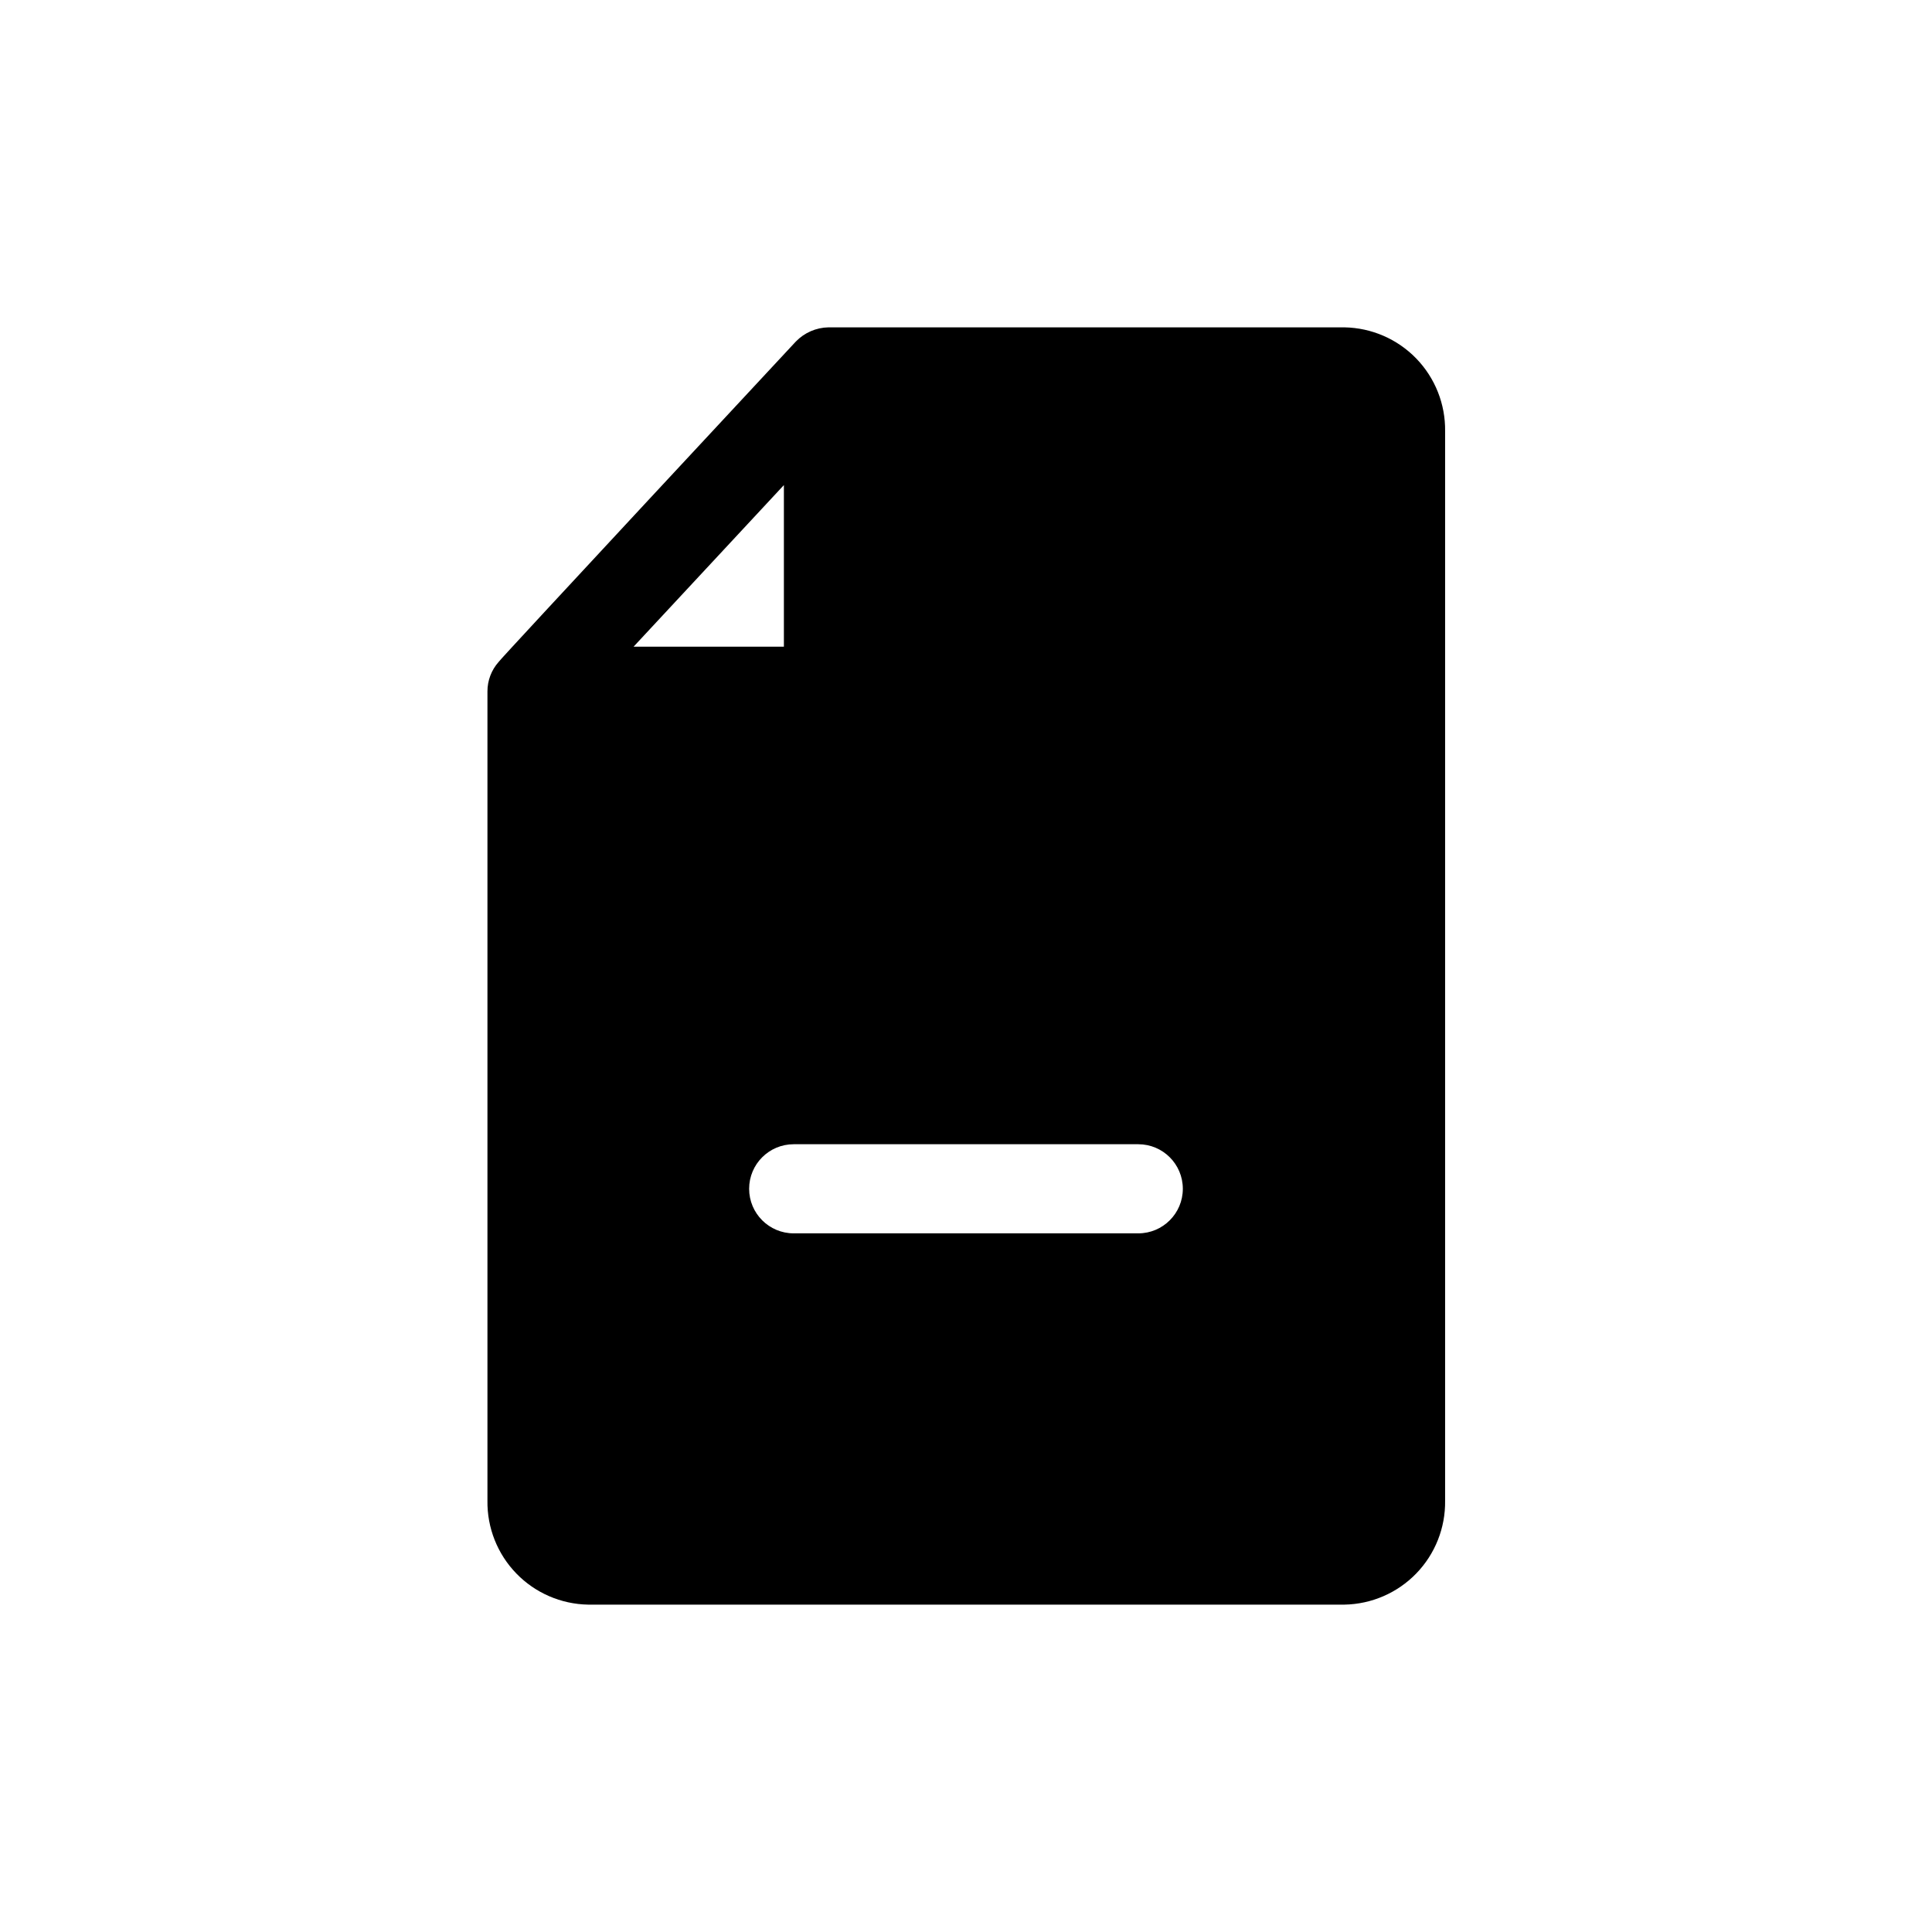 <?xml version="1.0" encoding="UTF-8"?>
<!-- Uploaded to: SVG Repo, www.svgrepo.com, Generator: SVG Repo Mixer Tools -->
<svg fill="#000000" width="800px" height="800px" version="1.1" viewBox="144 144 512 512" xmlns="http://www.w3.org/2000/svg">
 <path d="m500.29 230.75h-136.74c-3.273 0.062-6.387 1.422-8.66 3.777 0 0-78.719 84.547-78.719 84.859v0.004c-1.938 2.16-3.004 4.965-2.992 7.871v214.43c-0.105 7.188 2.644 14.129 7.648 19.293 5.004 5.164 11.848 8.133 19.039 8.258h200.42c7.188-0.125 14.035-3.094 19.039-8.258 5-5.164 7.75-12.105 7.644-19.293v-283.39c0.105-7.188-2.644-14.125-7.644-19.293-5.004-5.164-11.852-8.133-19.039-8.258zm-148.55 41.801v42.824h-39.832zm93.914 198.3h-91.316c-6.519 0-11.809-5.289-11.809-11.809 0-6.523 5.289-11.809 11.809-11.809h91.316c6.519 0 11.809 5.285 11.809 11.809 0 6.519-5.289 11.809-11.809 11.809z"/>
</svg>